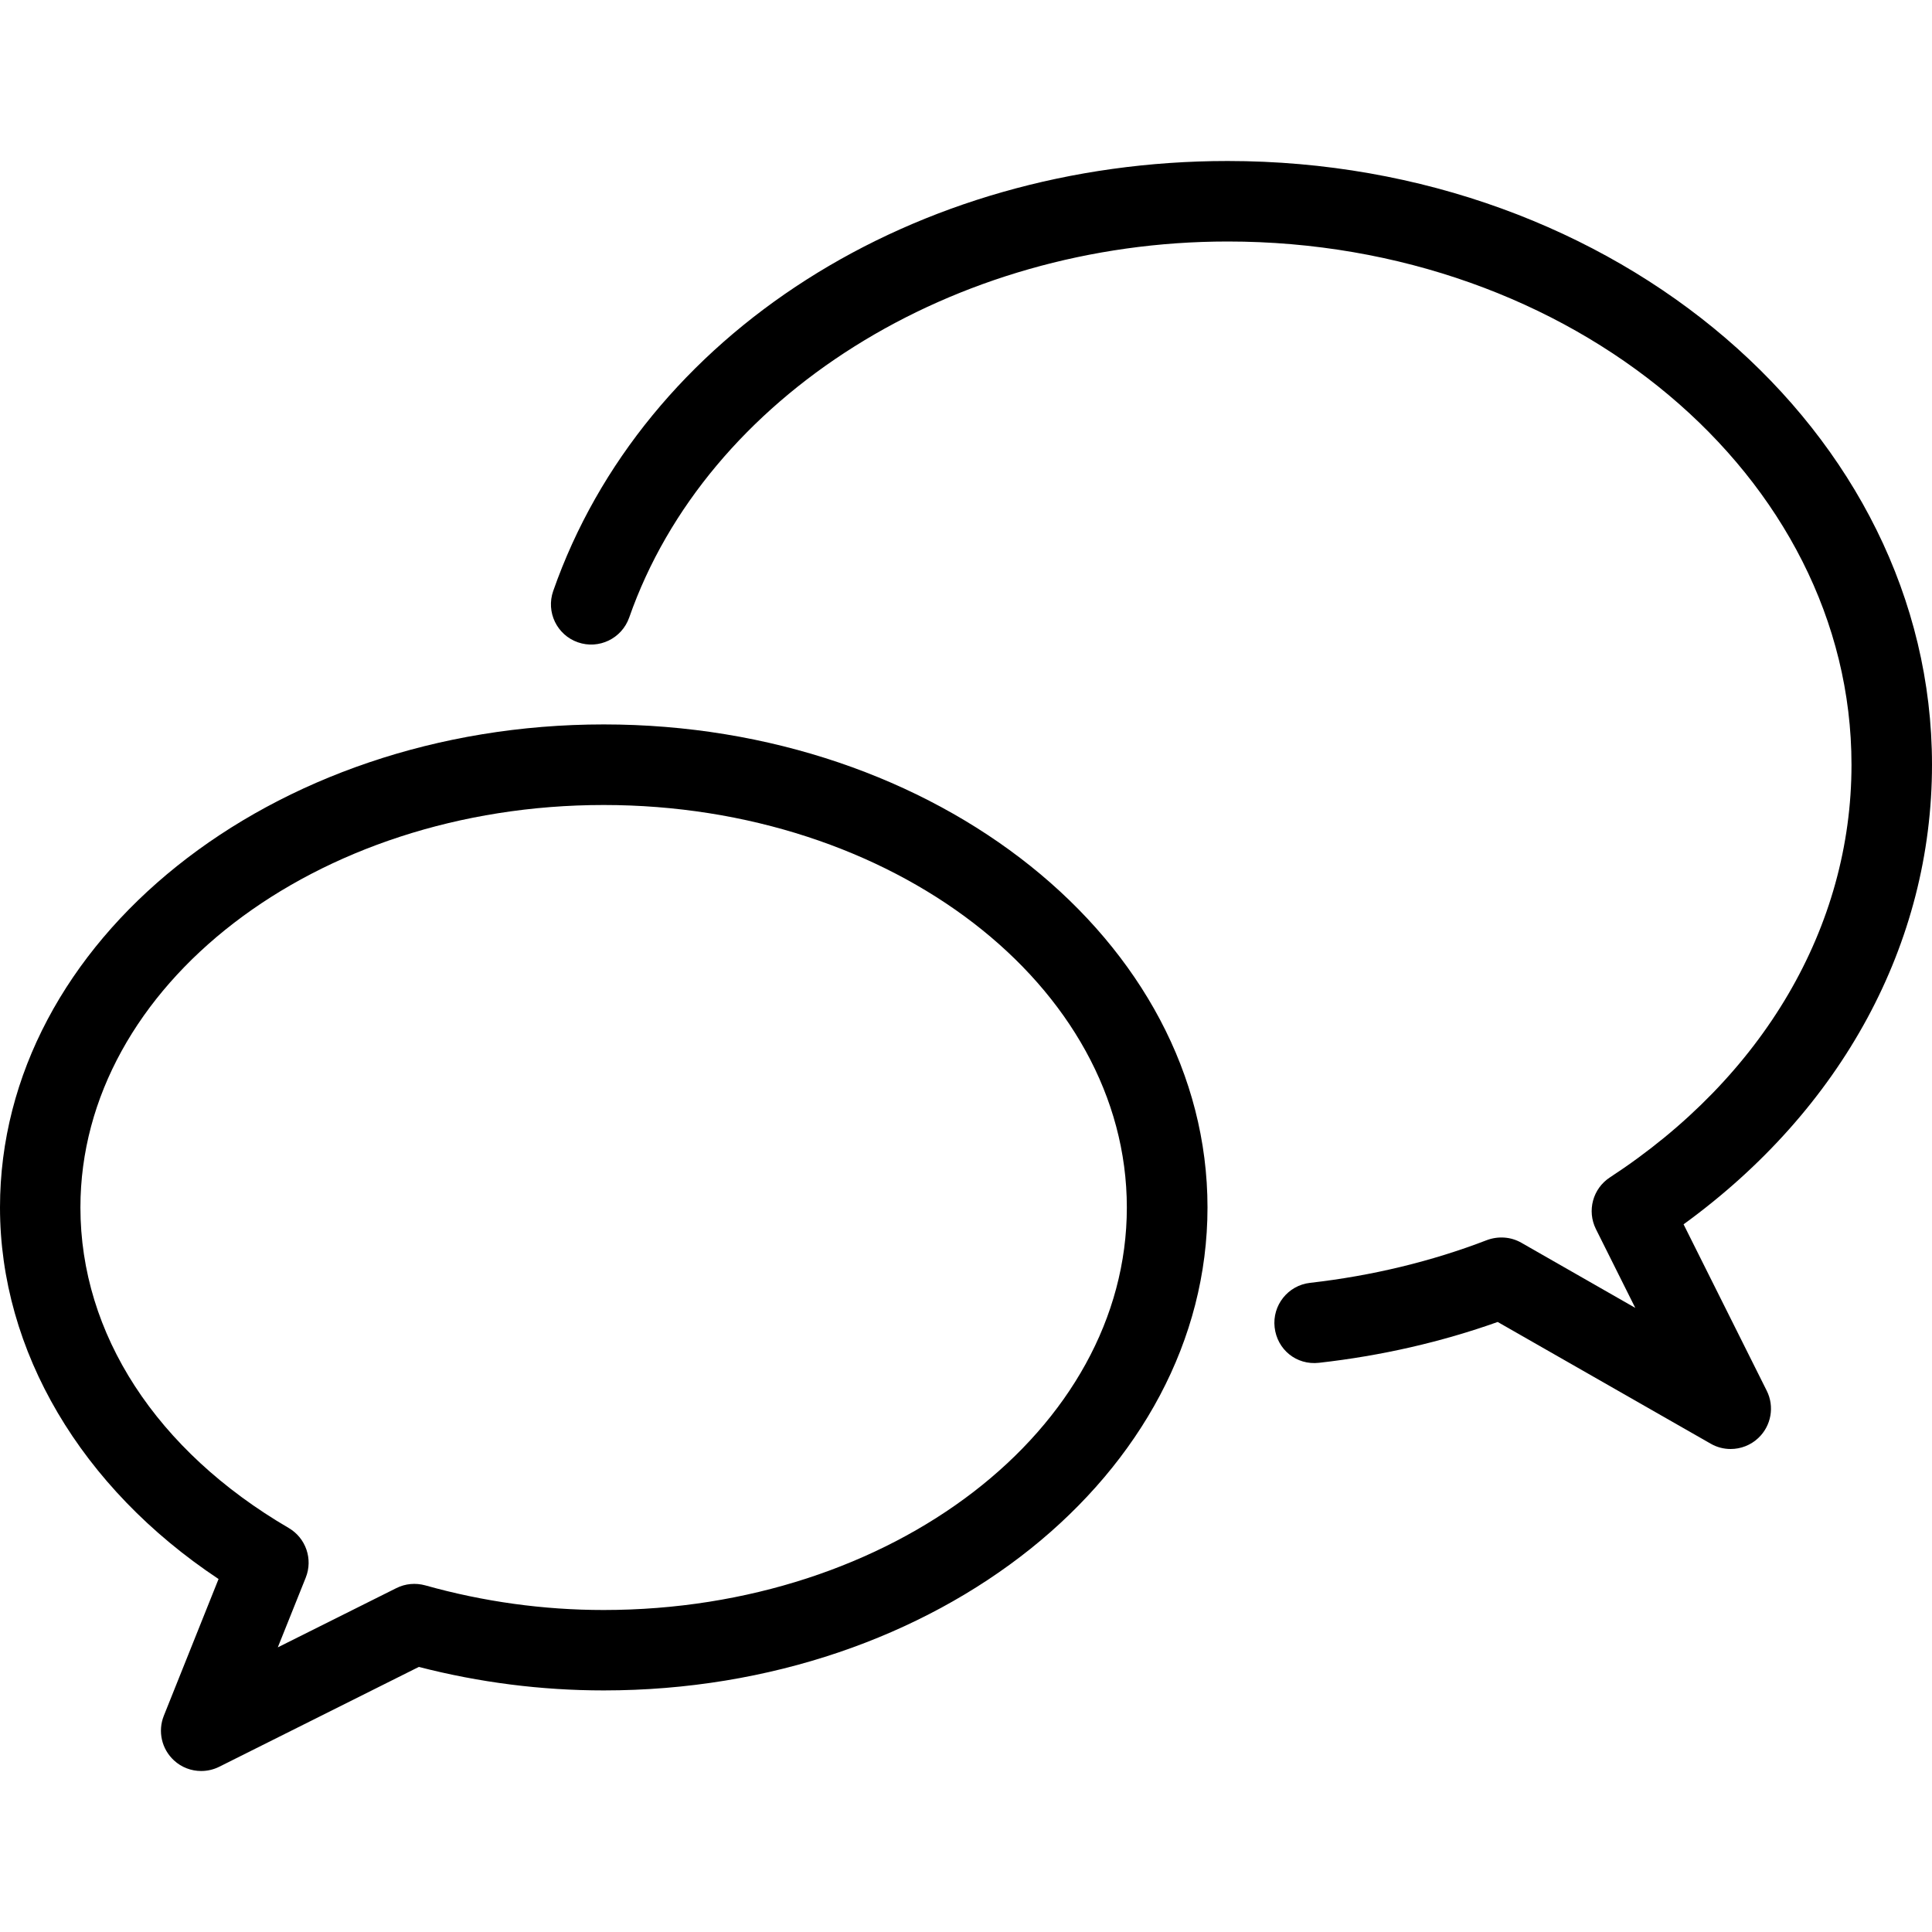 <?xml version="1.0" encoding="iso-8859-1"?>
<!-- Generator: Adobe Illustrator 19.0.0, SVG Export Plug-In . SVG Version: 6.00 Build 0)  -->
<svg version="1.1" id="Layer_1" xmlns="http://www.w3.org/2000/svg" xmlns:xlink="http://www.w3.org/1999/xlink" x="0px" y="0px"
	 viewBox="0 0 512 512" style="enable-background:new 0 0 512 512;" xml:space="preserve">
<g>
	<g>
		<g>
			<path d="M446.165,324.459C488.128,293.973,512,250.048,512,202.667c0-88.235-83.733-160-186.667-160
				c-83.072,0-154.88,45.803-178.731,113.963c-1.941,5.568,0.981,11.648,6.549,13.589c5.568,1.941,11.627-1.003,13.589-6.549
				C187.264,104.981,252.48,64,325.333,64c91.157,0,165.333,62.208,165.333,138.667c0,42.923-23.339,82.773-64.021,109.355
				c-4.544,2.965-6.123,8.853-3.712,13.696l10.432,20.885l-30.187-17.259c-2.795-1.6-6.123-1.813-9.131-0.704
				c-14.613,5.632-30.4,9.451-46.869,11.328c-5.845,0.661-10.048,5.952-9.387,11.797s5.739,10.091,11.797,9.387
				c16.491-1.856,32.384-5.504,47.317-10.816l56.448,32.256c1.664,0.96,3.477,1.408,5.291,1.408c2.667,0,5.312-1.003,7.339-2.923
				c3.413-3.221,4.331-8.32,2.219-12.523L446.165,324.459z"/>
			<path d="M160,191.979c-88.235,0-160,57.408-160,128c0,38.037,21.483,74.283,57.92,98.475l-14.507,36.245
				c-1.643,4.117-0.576,8.811,2.688,11.819c2.005,1.856,4.587,2.816,7.211,2.816c1.621,0,3.264-0.363,4.8-1.131l52.885-26.453
				c16.043,4.139,32.512,6.229,49.003,6.229c88.235,0,160-57.408,160-128C320,249.387,248.235,191.979,160,191.979z
				 M159.957,426.667c-15.936,0-31.829-2.197-47.253-6.528c-2.56-0.704-5.291-0.469-7.659,0.725l-31.424,15.701l7.403-18.475
				c1.963-4.907,0.043-10.496-4.523-13.163C41.429,384.448,21.312,353.493,21.312,320c0-58.816,62.208-106.667,138.667-106.667
				S298.624,261.184,298.624,320C298.624,378.816,236.416,426.667,159.957,426.667z"/>
		</g>
	</g>
</g>
<g>
</g>
<g>
</g>
<g>
</g>
<g>
</g>
<g>
</g>
<g>
</g>
<g>
</g>
<g>
</g>
<g>
</g>
<g>
</g>
<g>
</g>
<g>
</g>
<g>
</g>
<g>
</g>
<g>
</g>
</svg>
